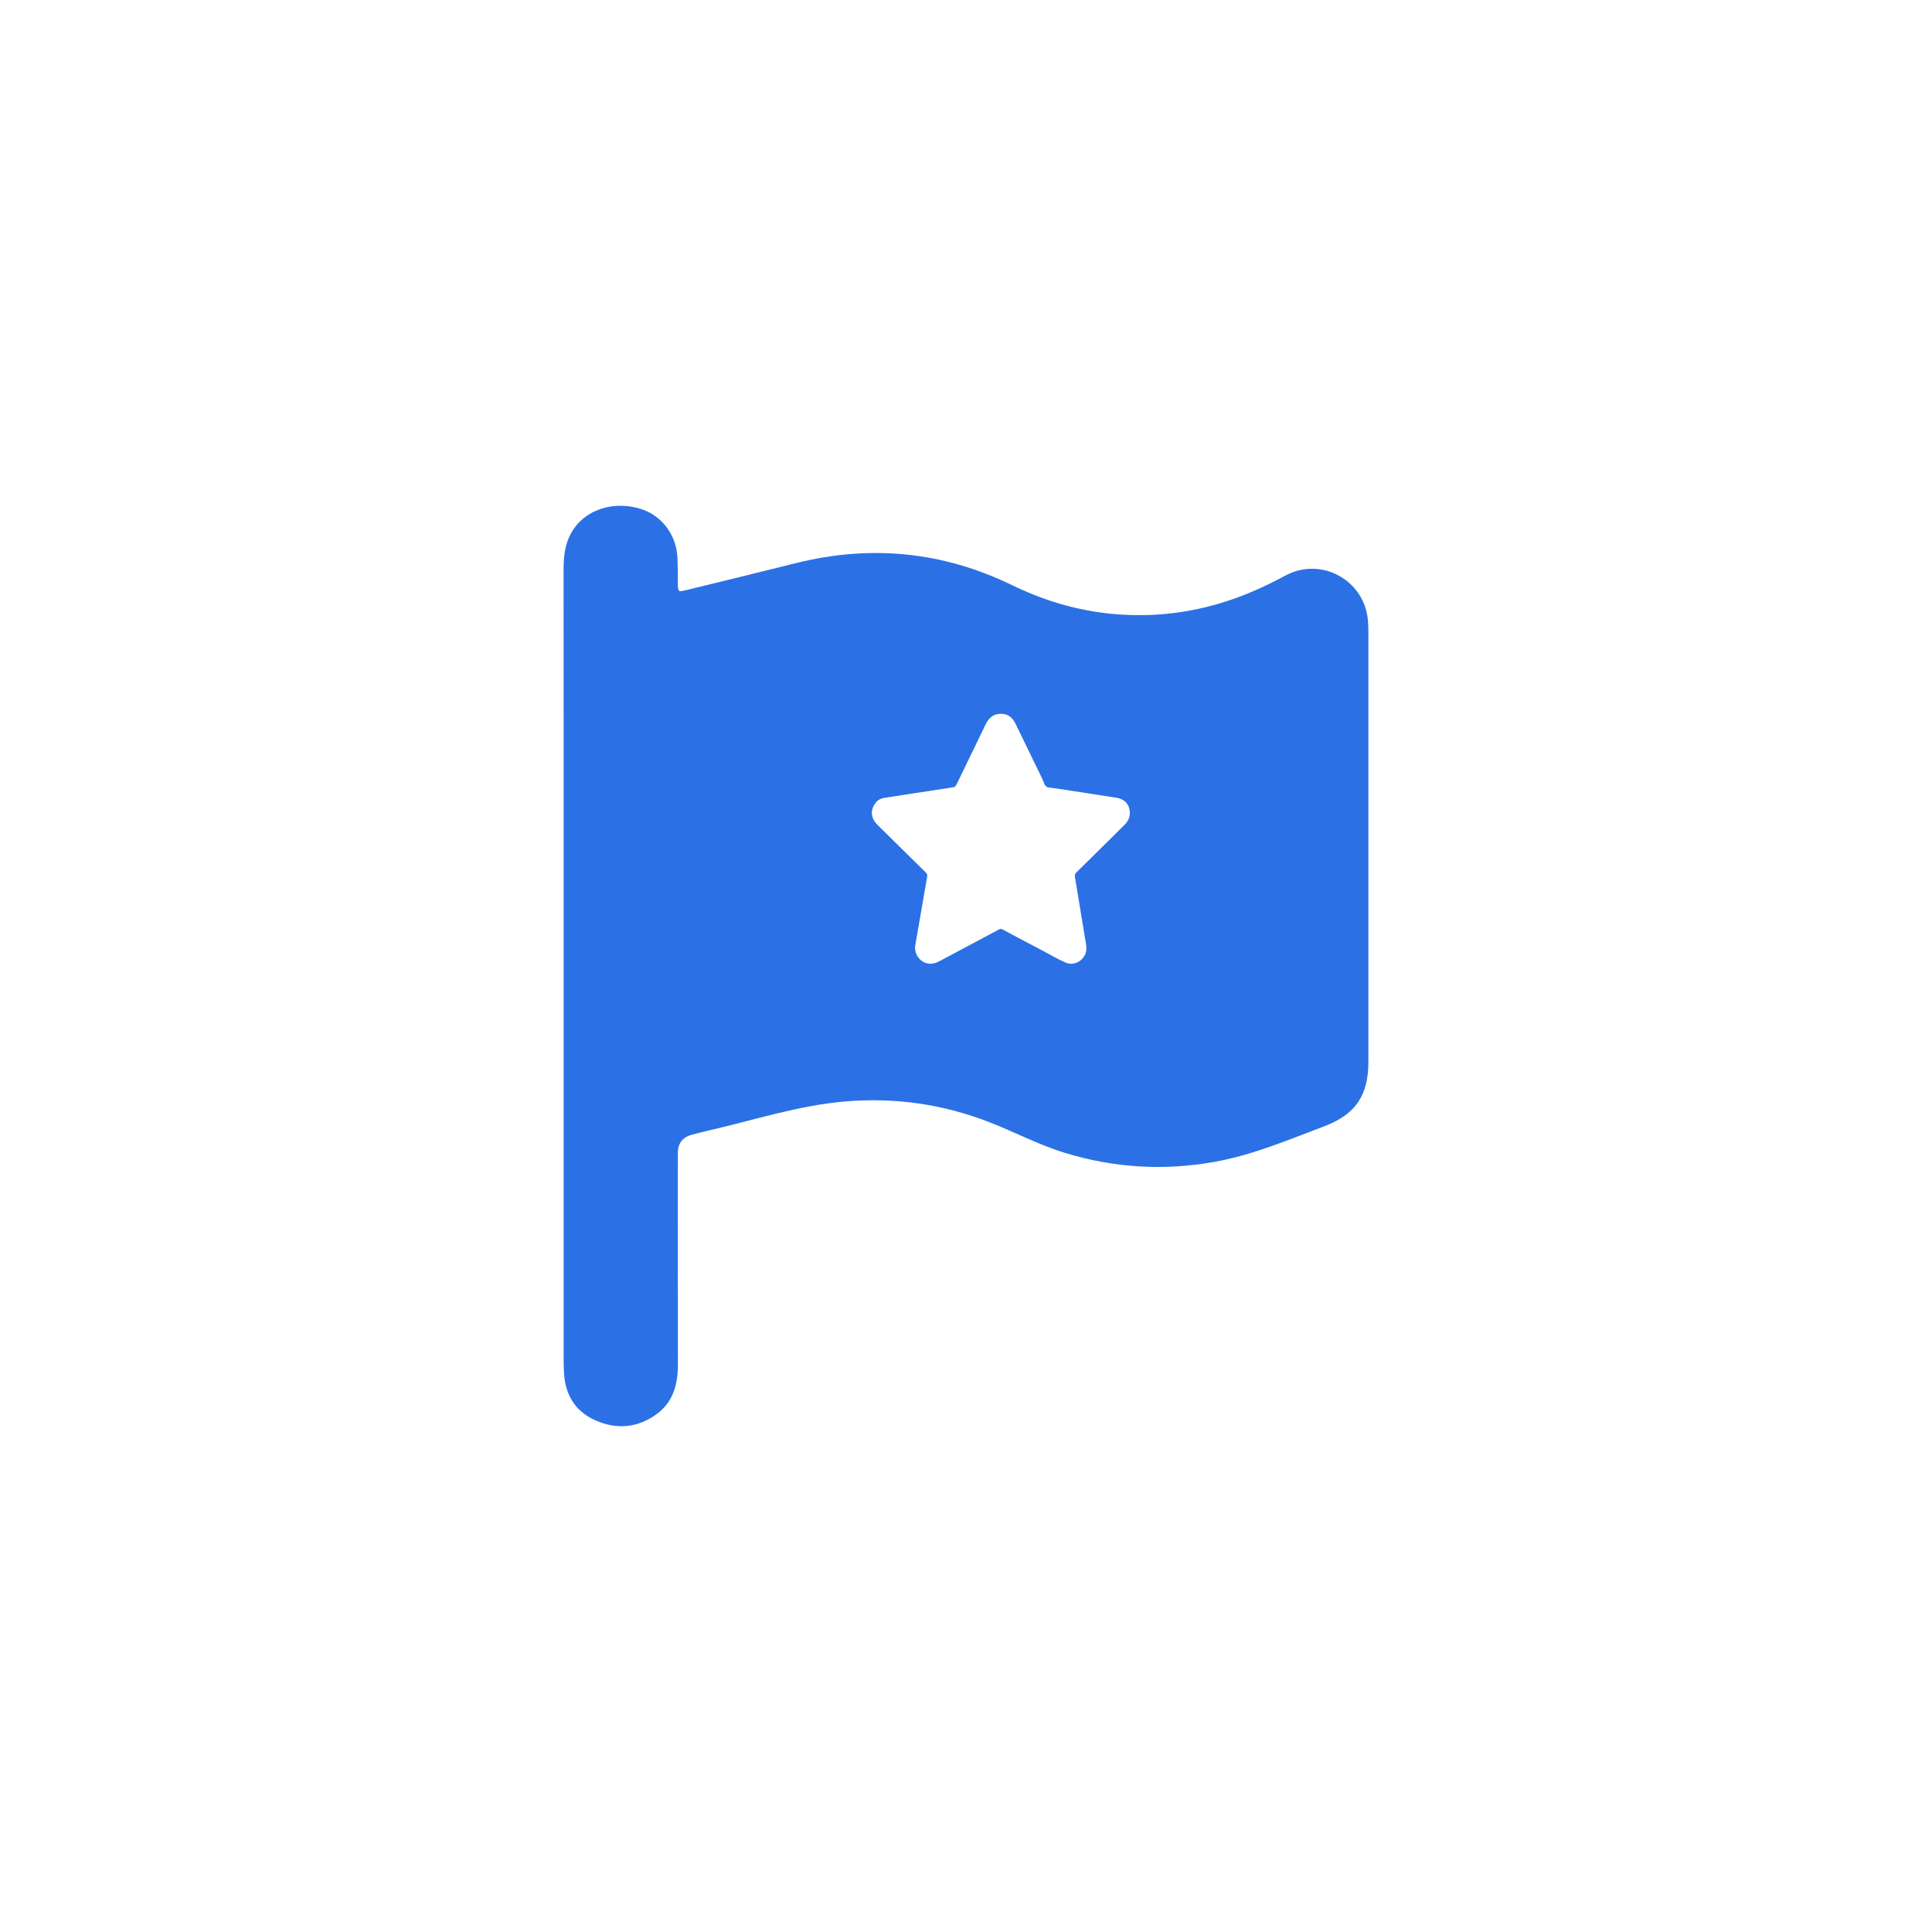 <?xml version="1.0" encoding="UTF-8"?>
<svg id="Capa_1" data-name="Capa 1" xmlns="http://www.w3.org/2000/svg" viewBox="0 0 250 250">
  <path d="m177.011,80.29c-.441-5.24-6.066-8.309-10.702-5.801-1.435.777-2.896,1.488-4.397,2.124-5.307,2.234-10.821,3.258-16.587,2.931-5.06-.283-9.823-1.616-14.371-3.828-8.993-4.366-18.344-5.263-28.035-2.83-4.671,1.174-9.351,2.305-14.026,3.453-1.174.287-1.17.287-1.179-.971-.009-1.064-.004-2.128-.049-3.192-.137-2.954-2.009-5.444-4.715-6.309-3.161-1.011-6.494-.15-8.353,2.102-1.369,1.664-1.673,3.598-1.669,5.673.018,17.09.009,34.176.009,51.266v50.944c0,.605.009,1.205.044,1.806.163,2.821,1.439,4.962,4.04,6.124,2.675,1.196,5.338,1.024,7.779-.671,2.287-1.585,2.932-3.934,2.923-6.591-.022-9.112-.009-18.225-.009-27.337q0-1.889,1.894-2.371c.618-.155,1.232-.327,1.854-.468,5.965-1.355,11.797-3.302,17.947-3.819,6.437-.534,12.644.358,18.653,2.702,3.232,1.258,6.309,2.896,9.638,3.925,6.38,1.969,12.834,2.371,19.421,1.201,4.962-.883,9.558-2.843,14.225-4.605,4.057-1.536,5.722-3.987,5.722-8.34.004-18.507.004-37.015,0-55.522,0-.53-.013-1.064-.057-1.594Zm-31.554,26.503c-2.057,2.044-4.124,4.084-6.19,6.119-.172.168-.212.318-.172.556.441,2.627.87,5.258,1.298,7.889.071.446.172.888.185,1.342.044,1.347-1.404,2.389-2.645,1.876-.976-.406-1.885-.967-2.821-1.457-1.81-.945-3.616-1.898-5.417-2.861-.155-.084-.269-.071-.419.009-2.565,1.373-5.13,2.737-7.7,4.106-.503.269-1.029.42-1.611.283-1.02-.243-1.709-1.289-1.523-2.362.508-2.949,1.015-5.898,1.532-8.848.035-.216-.004-.371-.168-.534-2.093-2.053-4.177-4.115-6.26-6.172-.861-.852-.962-1.872-.278-2.812.313-.428.764-.631,1.28-.706,2.918-.45,5.841-.901,8.764-1.342.225-.031.344-.128.446-.331,1.263-2.622,2.539-5.236,3.801-7.85.38-.781.971-1.298,1.845-1.333.843-.035,1.528.3,2.004,1.285,1.161,2.393,2.322,4.786,3.483,7.174.009.018.013.035.022.053.172.309.221.746.508.918.283.172.684.146,1.037.199,2.667.411,5.333.808,7.995,1.232,1.099.172,1.735.914,1.744,1.934.026.689-.3,1.196-.742,1.634Z" style="fill: #2b71e5; stroke-width: 0px;"/>
</svg>